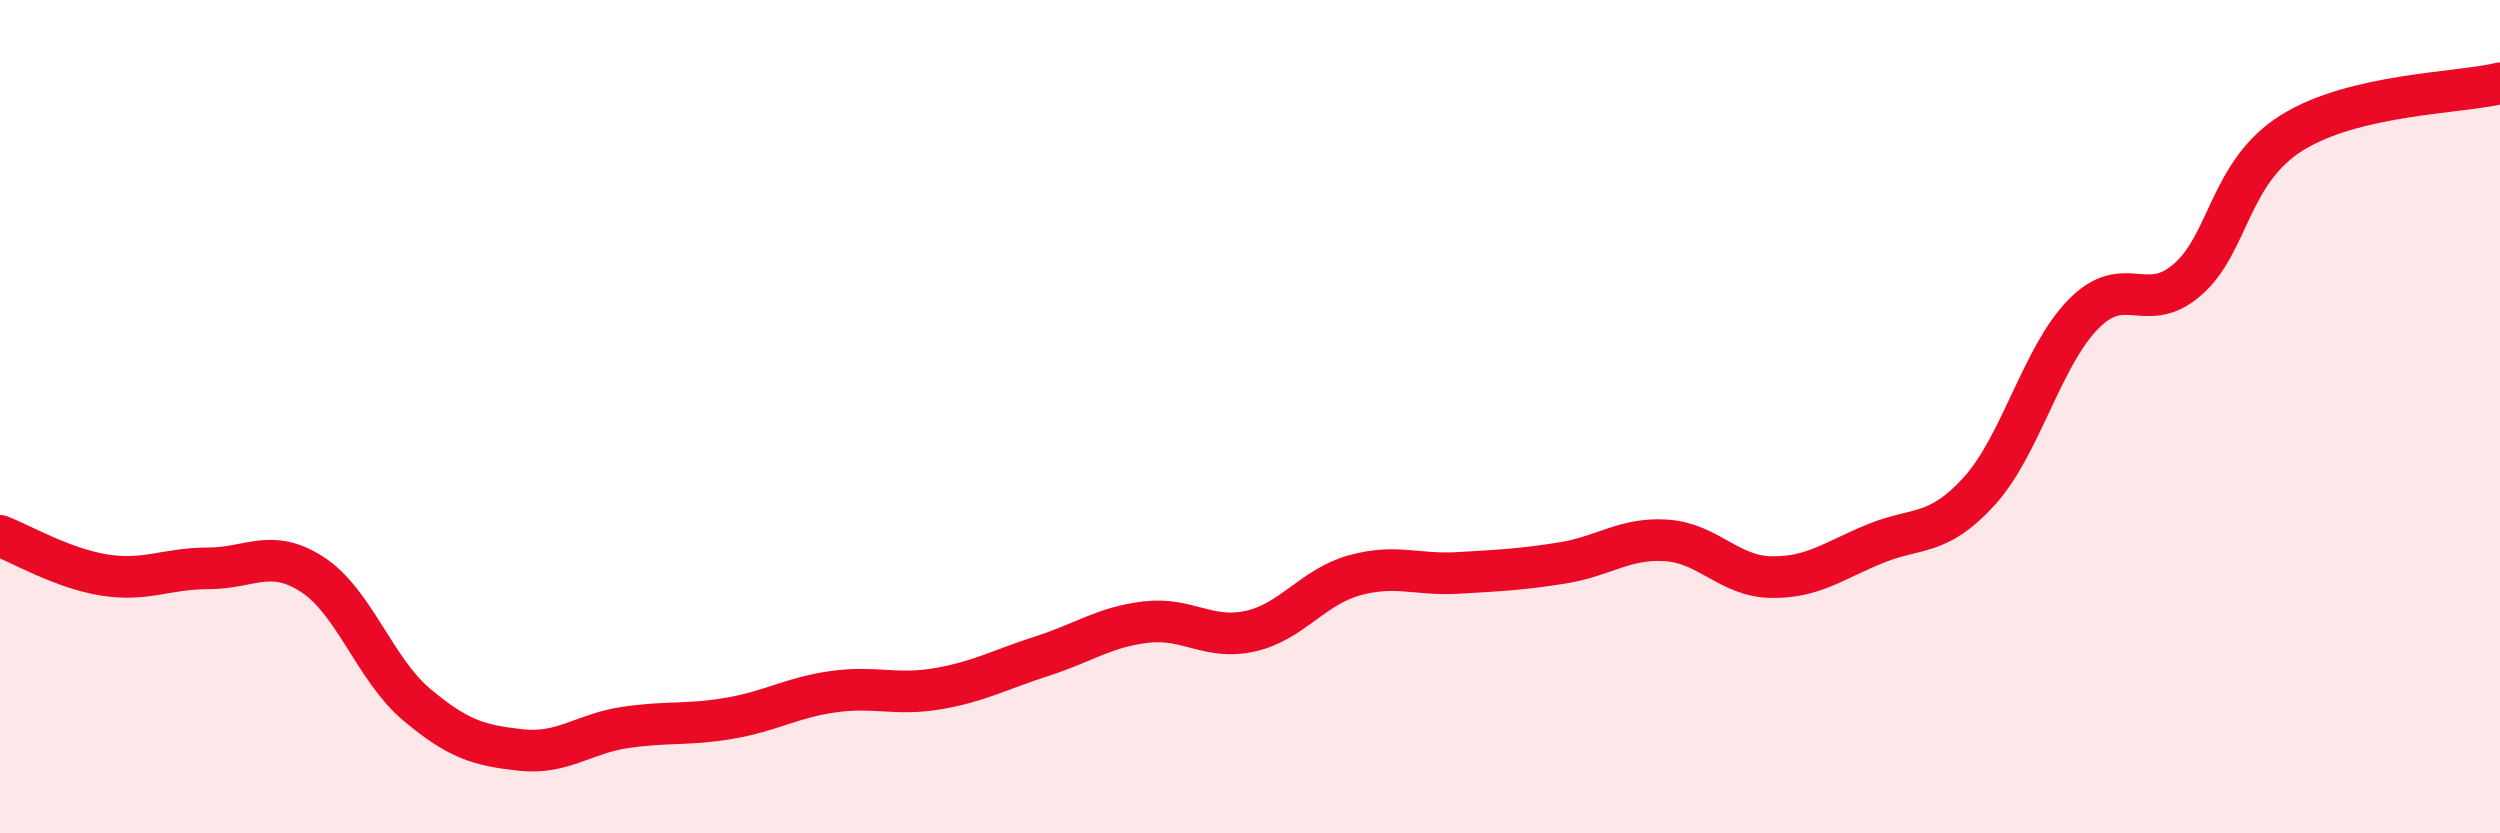 
    <svg width="60" height="20" viewBox="0 0 60 20" xmlns="http://www.w3.org/2000/svg">
      <path
        d="M 0,12.86 C 0.5,13.05 1.5,13.64 2.5,13.8 C 3.5,13.96 4,13.64 5,13.64 C 6,13.64 6.5,13.14 7.5,13.79 C 8.5,14.44 9,16.07 10,16.91 C 11,17.75 11.5,17.89 12.5,18 C 13.5,18.11 14,17.61 15,17.46 C 16,17.31 16.5,17.41 17.5,17.24 C 18.5,17.07 19,16.74 20,16.6 C 21,16.46 21.5,16.7 22.5,16.53 C 23.5,16.36 24,16.07 25,15.75 C 26,15.43 26.5,15.05 27.5,14.93 C 28.5,14.81 29,15.37 30,15.15 C 31,14.93 31.5,14.09 32.5,13.81 C 33.5,13.53 34,13.81 35,13.75 C 36,13.69 36.5,13.67 37.5,13.51 C 38.5,13.35 39,12.9 40,12.97 C 41,13.04 41.5,13.83 42.5,13.85 C 43.5,13.87 44,13.46 45,13.05 C 46,12.64 46.5,12.89 47.5,11.79 C 48.5,10.69 49,8.56 50,7.54 C 51,6.52 51.5,7.58 52.5,6.71 C 53.5,5.84 53.5,4.13 55,3.19 C 56.5,2.25 59,2.24 60,2L60 20L0 20Z"
        fill="#EB0A25"
        opacity="0.1"
        stroke-linecap="round"
        stroke-linejoin="round"
      />
      <path
        d="M 0,12.86 C 0.5,13.05 1.5,13.64 2.5,13.8 C 3.5,13.96 4,13.64 5,13.64 C 6,13.64 6.5,13.14 7.5,13.79 C 8.5,14.44 9,16.07 10,16.91 C 11,17.75 11.5,17.89 12.5,18 C 13.5,18.11 14,17.61 15,17.46 C 16,17.31 16.5,17.41 17.5,17.24 C 18.5,17.07 19,16.74 20,16.6 C 21,16.46 21.5,16.7 22.5,16.53 C 23.5,16.36 24,16.07 25,15.75 C 26,15.43 26.5,15.05 27.5,14.93 C 28.5,14.81 29,15.37 30,15.15 C 31,14.93 31.5,14.09 32.5,13.81 C 33.5,13.53 34,13.81 35,13.75 C 36,13.69 36.5,13.67 37.5,13.51 C 38.5,13.35 39,12.9 40,12.97 C 41,13.04 41.5,13.83 42.5,13.85 C 43.5,13.87 44,13.46 45,13.05 C 46,12.64 46.5,12.89 47.5,11.79 C 48.5,10.69 49,8.56 50,7.54 C 51,6.52 51.5,7.58 52.5,6.71 C 53.5,5.84 53.5,4.13 55,3.19 C 56.5,2.25 59,2.24 60,2"
        stroke="#EB0A25"
        stroke-width="1"
        fill="none"
        stroke-linecap="round"
        stroke-linejoin="round"
      />
    </svg>
  